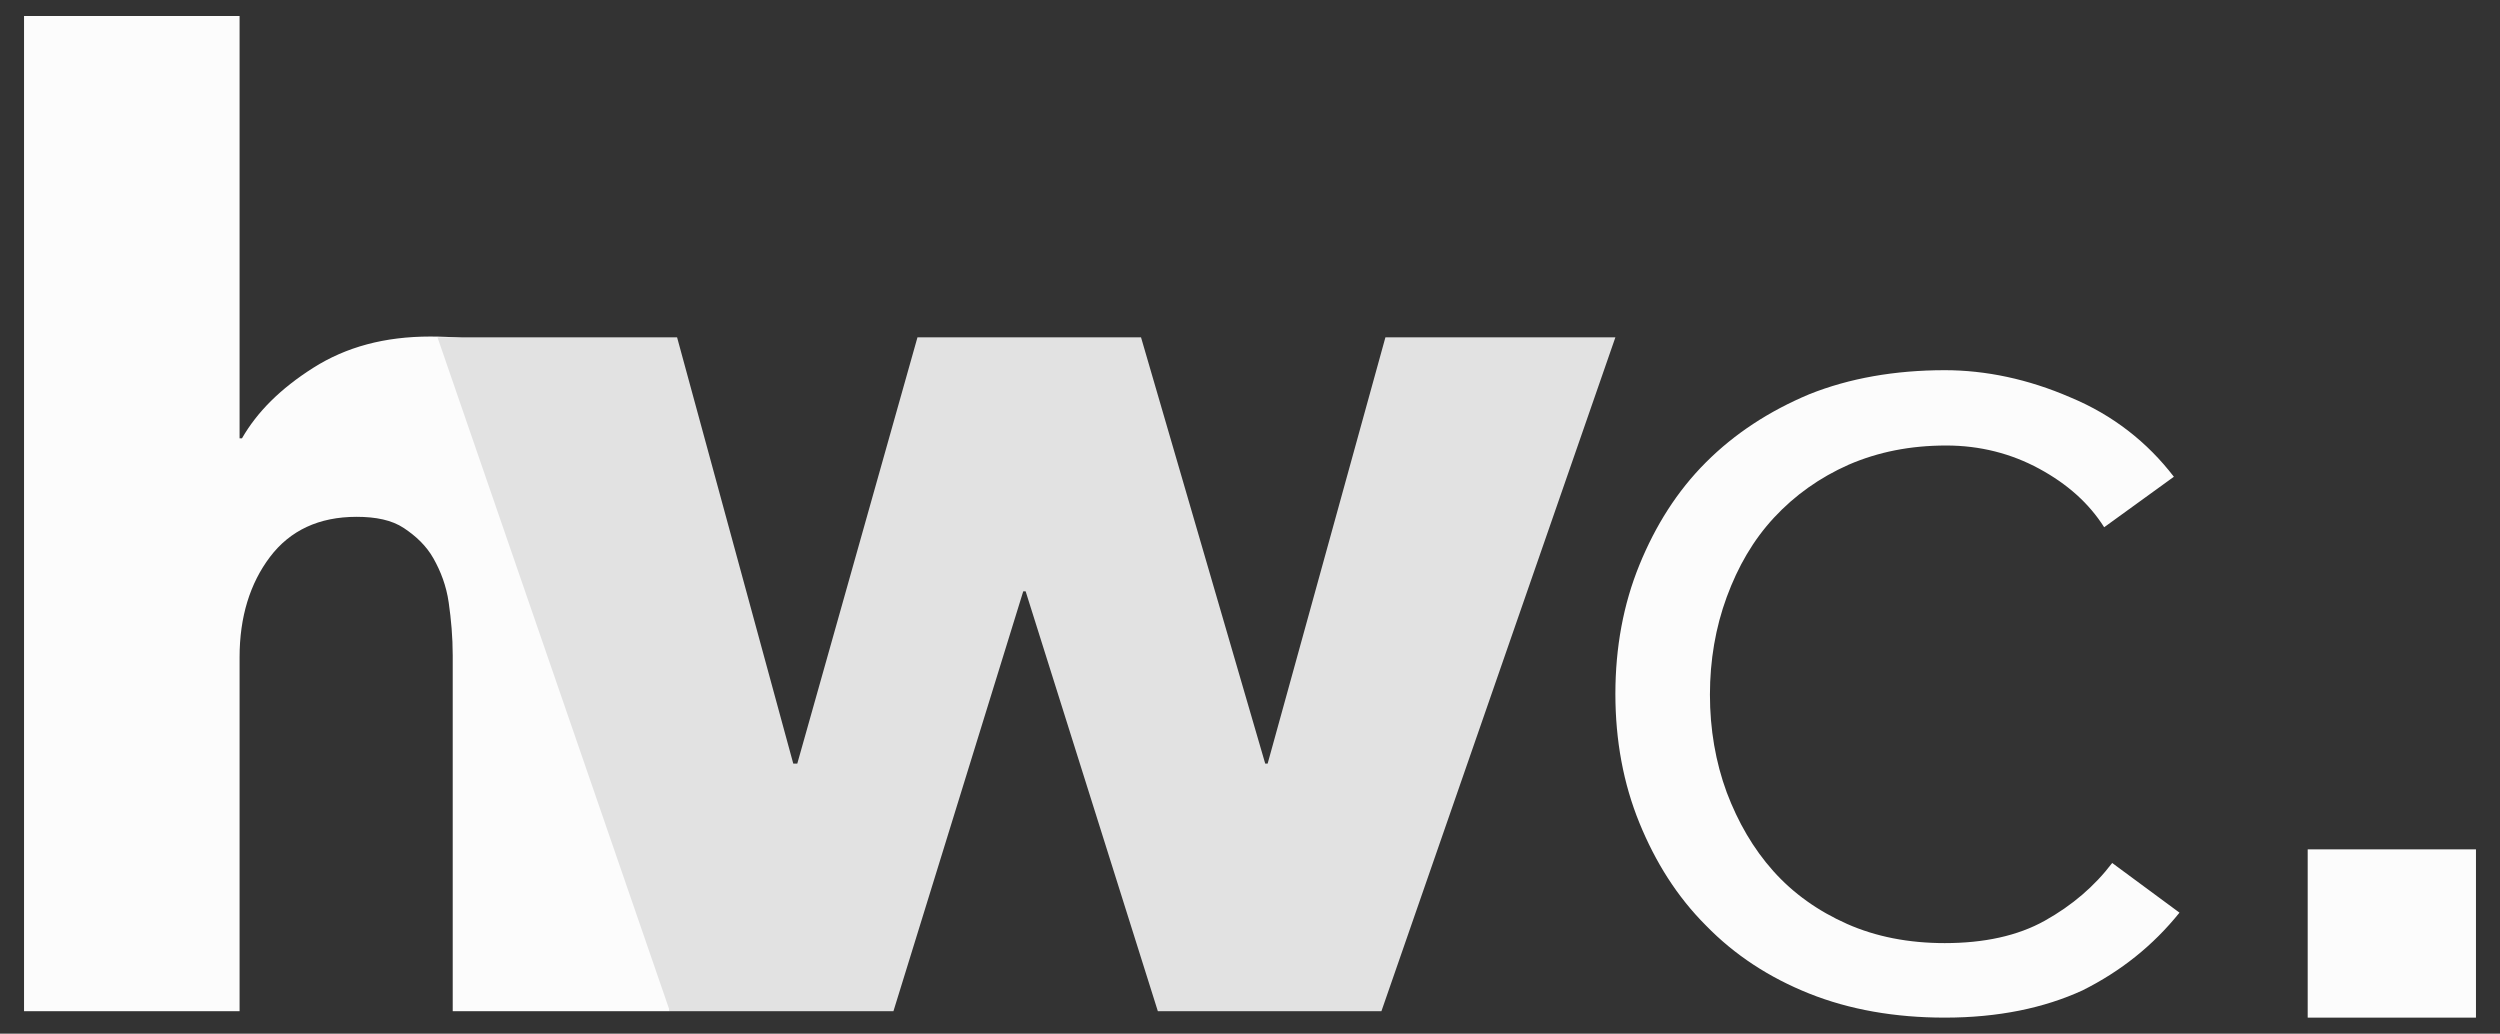 <?xml version="1.0" encoding="utf-8"?>
<!-- Generator: Adobe Illustrator 23.0.4, SVG Export Plug-In . SVG Version: 6.00 Build 0)  -->
<svg version="1.1" id="Ebene_1" xmlns="http://www.w3.org/2000/svg" xmlns:xlink="http://www.w3.org/1999/xlink" x="0px" y="0px"
	 viewBox="0 0 312 129" style="enable-background:new 0 0 312 129;" xml:space="preserve">
<rect x="0" y="0" width="312" height="129" fill="#333333" stroke="none"/>
<style type="text/css">
	.st0{fill:#FCFCFC;}
	.st1{fill:#E2E2E2;}
</style>
<g transform="scale(1,-1) translate(0,-129)">
	<path class="st0" d="M56.5,2.8v44.4c0,2.3-0.2,4.5-0.5,6.6c-0.3,2.1-1,3.9-1.9,5.5c-0.9,1.6-2.2,2.8-3.7,3.8s-3.5,1.4-5.9,1.4
		c-4.7,0-8.3-1.7-10.8-5S29.9,52,29.9,47V2.8H3V127h26.9V74.3h0.3c1.9,3.3,4.8,6.2,8.9,8.8S48,87,53.7,87c5.6,0,10.3-1,14-3
		c3.8-2,6.8-4.5,9.2-7.6s4.1-6.7,5.1-10.8c1-4.1,1.6-8.1,1.6-12.2V2.8H56.5z"/>
	<path class="st0" d="M262.6,63.2c-1.9,3-4.6,5.4-8.1,7.3s-7.4,2.9-11.6,2.9c-4.5,0-8.5-0.8-12.2-2.4c-3.6-1.6-6.7-3.8-9.3-6.6
		c-2.6-2.8-4.5-6.1-5.9-9.9c-1.4-3.8-2.1-7.9-2.1-12.2s0.7-8.4,2.1-12.2c1.4-3.7,3.3-7,5.8-9.8s5.6-5,9.2-6.6
		c3.6-1.6,7.7-2.4,12.2-2.4c4.9,0,9.1,0.9,12.5,2.8c3.4,1.9,6.2,4.3,8.4,7.2l8.4-6.2c-3.3-4.1-7.3-7.3-12.1-9.7
		C255.1,3.2,249.4,2,242.7,2c-6.2,0-11.9,1-16.9,3s-9.3,4.8-12.9,8.5c-3.6,3.6-6.3,7.9-8.3,12.8s-3,10.3-3,16.1s1,11.2,3,16.1
		s4.7,9.2,8.3,12.8c3.6,3.6,7.9,6.4,12.9,8.5c5,2,10.7,3,16.9,3c5.1,0,10.4-1.1,15.7-3.4c5.3-2.2,9.6-5.6,12.9-9.9L262.6,63.2z"/>
	<path class="st0" d="M288,23h21V2h-21V23z"/>
	<path class="st1" d="M172.4,2.8h-27.9L128,55.2h-0.3L111.5,2.8H83.6l-29,84.1h29.9L99,33.7h0.5l15,53.2h27.9l15.5-53.2h0.3
		l14.7,53.2h28.7L172.4,2.8z"/>
</g>
</svg>
